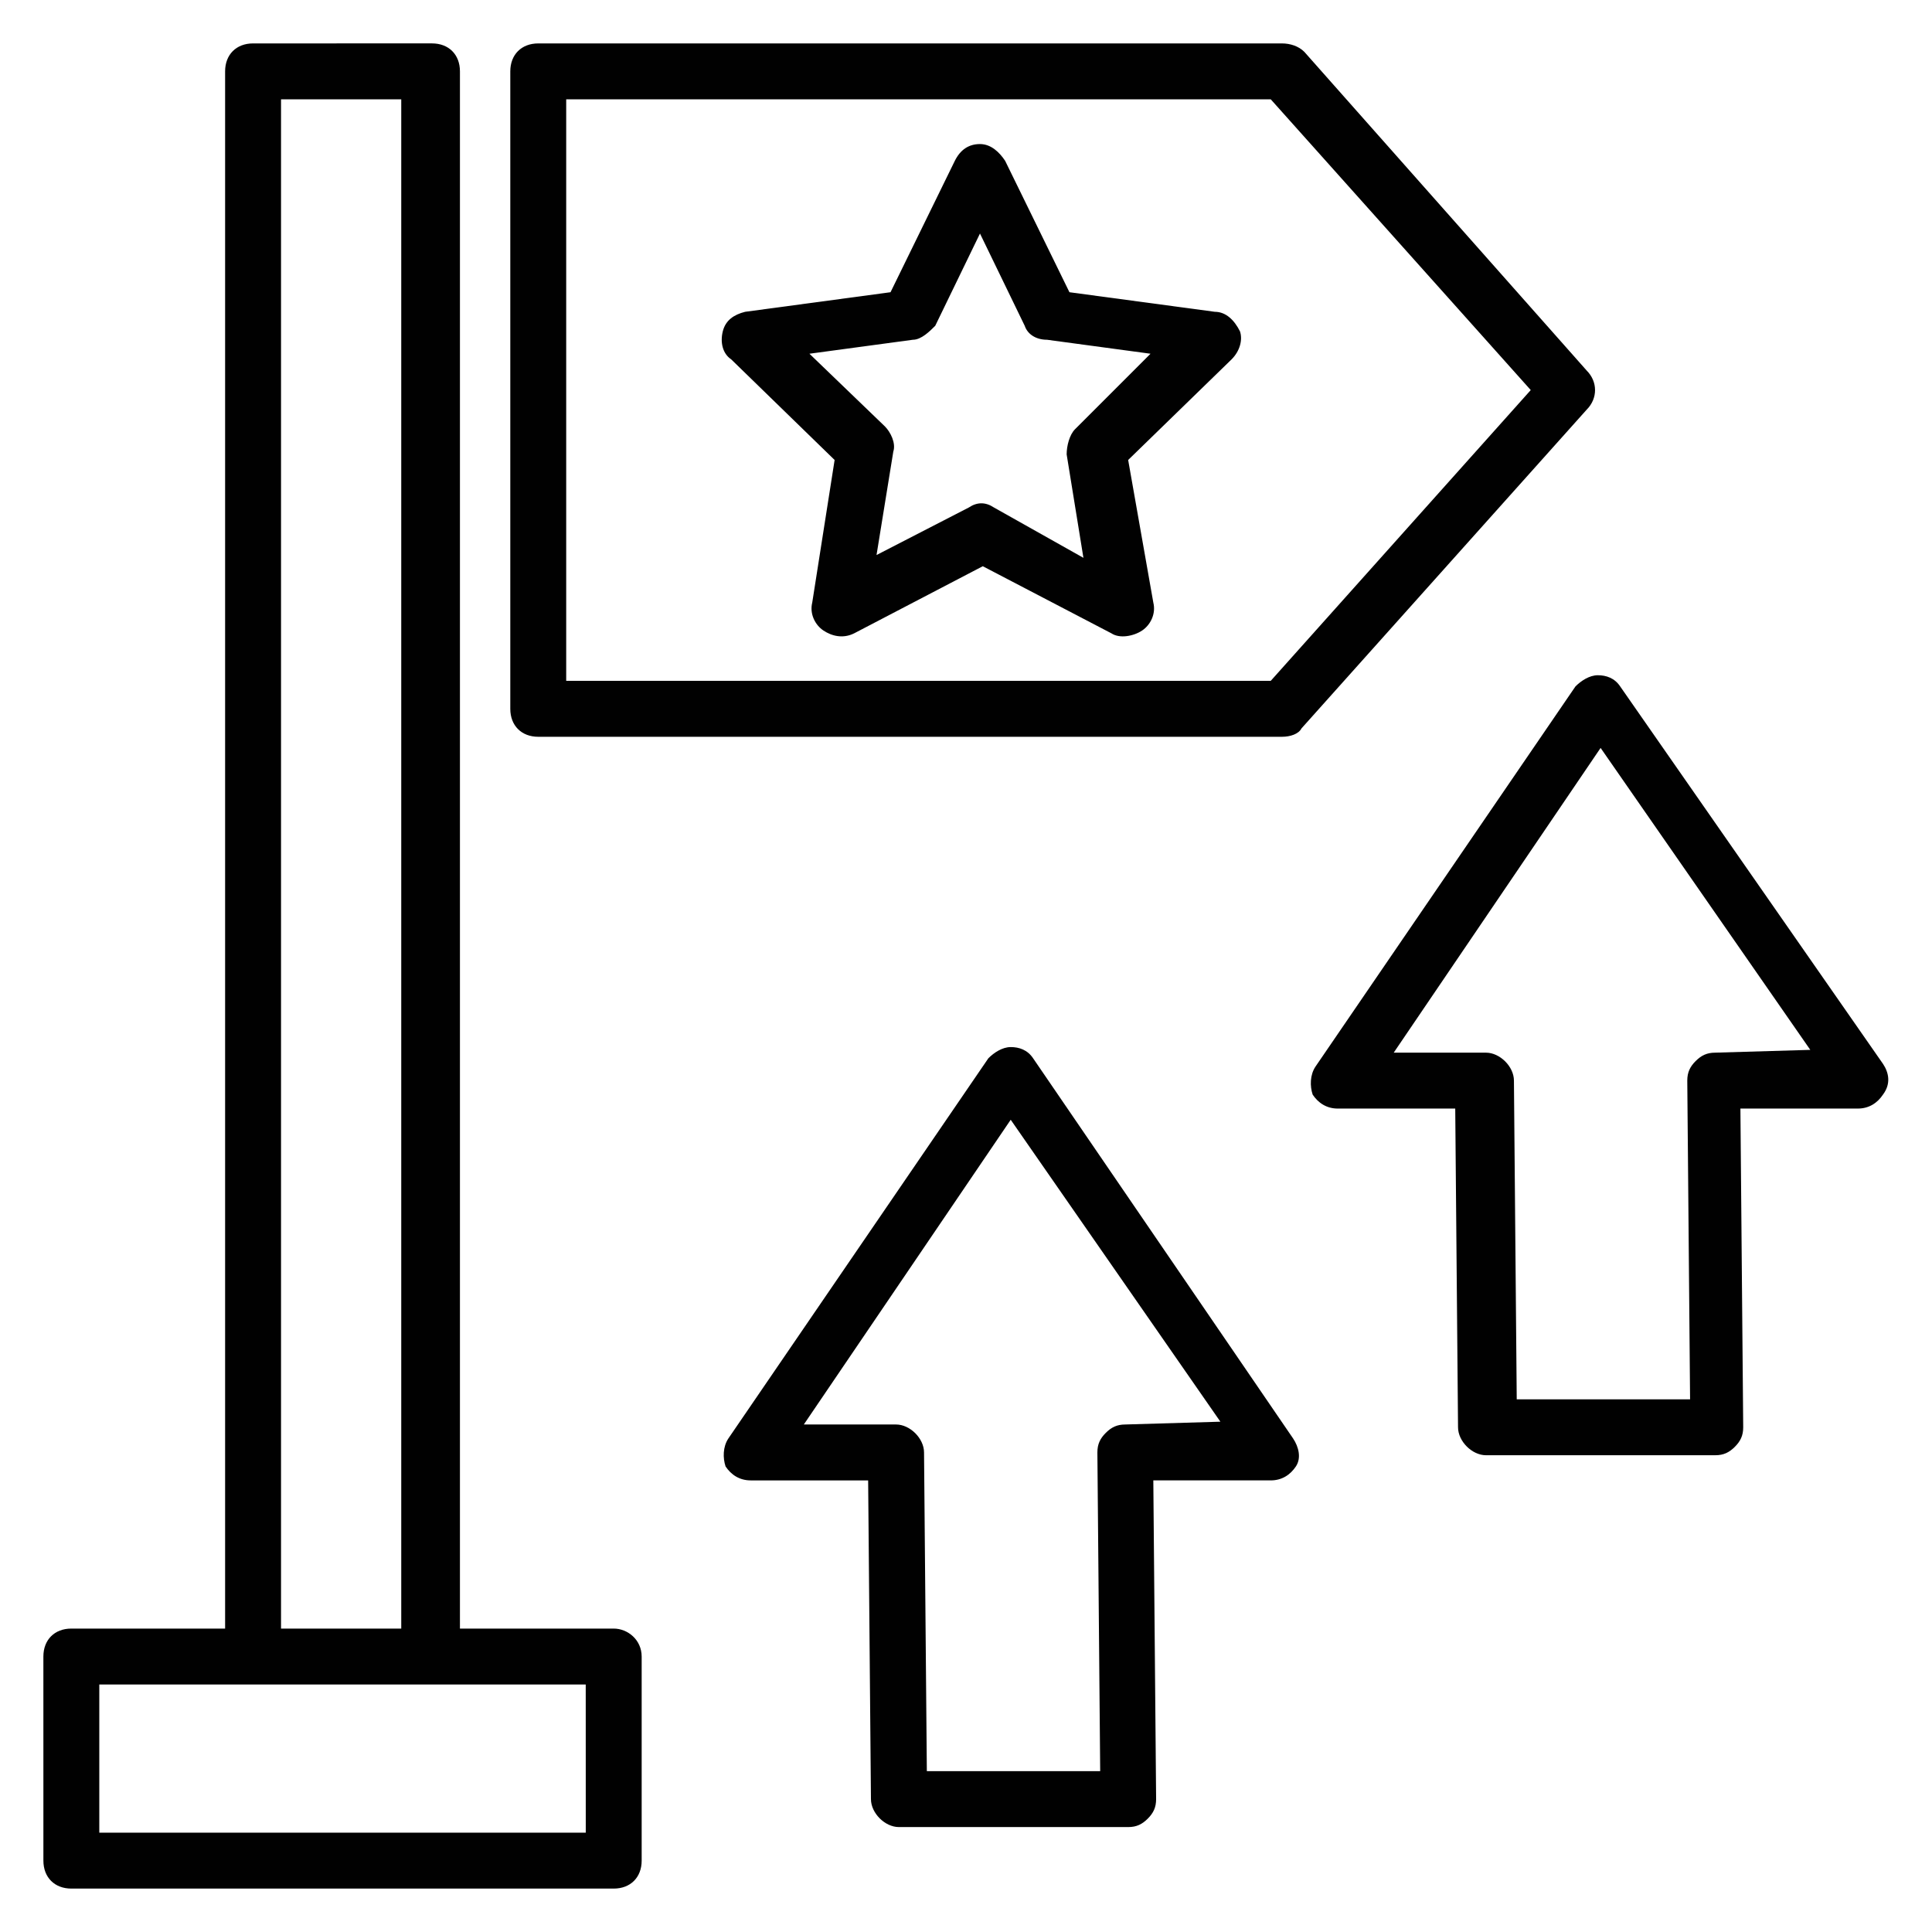<?xml version="1.0" encoding="UTF-8"?>
<!-- Uploaded to: SVG Repo, www.svgrepo.com, Generator: SVG Repo Mixer Tools -->
<svg width="800px" height="800px" version="1.1" viewBox="144 144 512 512" xmlns="http://www.w3.org/2000/svg">
 <g fill="#010101">
  <path d="m306.64 575.59h-40.75v-412.68c0-4.445-2.965-7.41-7.41-7.41l-47.414 0.004c-4.445 0-7.41 2.965-7.41 7.41v412.68l-40.75-0.004c-4.445 0-7.41 2.965-7.41 7.41l0.004 54.086c0 4.445 2.965 7.41 7.41 7.41h143.73c4.445 0 7.41-2.965 7.41-7.41v-54.086c-0.004-4.445-3.707-7.41-7.414-7.41zm-88.164-405.27h31.859v405.27h-31.859zm80.758 459.36h-128.92v-39.266h128.91z"/>
  <path d="m564.48 242.19-74.828-84.461c-1.484-1.484-3.707-2.223-5.93-2.223h-197.08c-4.445 0-7.41 2.965-7.41 7.41v168.93c0 4.445 2.965 7.41 7.41 7.41h197.08c2.223 0 4.445-0.742 5.188-2.223l75.57-84.461c2.965-2.969 2.965-7.414 0-10.379zm-83.719 82.238h-186.71v-154.11h186.71l68.902 77.055z"/>
  <path d="m417.78 424.45c-1.48-2.223-3.703-2.965-5.926-2.965-2.223 0-4.445 1.48-5.926 2.965l-68.902 100.76c-1.48 2.223-1.48 5.188-0.742 7.41 1.48 2.223 3.703 3.703 6.668 3.703h31.117l0.742 84.461c0 3.703 3.703 7.41 7.41 7.41h60.754c2.223 0 3.703-0.742 5.188-2.223 1.48-1.48 2.223-2.965 2.223-5.188l-0.742-84.461h31.117c2.965 0 5.188-1.48 6.668-3.703 1.48-2.223 0.742-5.188-0.742-7.41zm24.449 97.055c-2.223 0-3.703 0.742-5.188 2.223-1.48 1.48-2.223 2.965-2.223 5.188l0.742 84.461h-45.938l-0.742-84.461c0-3.703-3.703-7.41-7.41-7.41h-24.449l54.828-80.758 55.566 80.016z"/>
  <path d="m643.01 425.93-69.645-100.02c-1.48-2.223-3.703-2.965-5.926-2.965s-4.445 1.48-5.926 2.965l-68.902 100.76c-1.48 2.223-1.48 5.188-0.742 7.41 1.48 2.223 3.703 3.703 6.668 3.703h31.117l0.742 84.461c0 3.703 3.703 7.41 7.41 7.41h60.754c2.223 0 3.703-0.742 5.188-2.223 1.48-1.48 2.223-2.965 2.223-5.188l-0.742-84.461h31.117c2.965 0 5.188-1.48 6.668-3.703 2.219-2.965 1.48-5.93-0.004-8.152zm-44.453-2.965c-2.223 0-3.703 0.742-5.188 2.223-1.48 1.48-2.223 2.965-2.223 5.188l0.742 84.461h-45.938l-0.742-84.461c0-3.703-3.703-7.41-7.41-7.41h-24.449l54.828-80.758 55.566 80.016z"/>
  <path d="m465.94 226.63-38.527-5.188-17.039-34.82c-1.48-2.223-3.703-4.445-6.668-4.445s-5.188 1.48-6.668 4.445l-17.039 34.82-38.527 5.188c-2.965 0.742-5.188 2.223-5.926 5.188-0.742 2.965 0 5.926 2.223 7.41l27.414 26.672-5.93 37.785c-0.742 2.965 0.742 5.926 2.965 7.41 2.223 1.48 5.188 2.223 8.148 0.742l34.082-17.781 34.082 17.781c2.223 1.48 5.926 0.742 8.148-0.742 2.223-1.48 3.703-4.445 2.965-7.41l-6.668-37.785 27.414-26.672c2.223-2.223 2.965-5.188 2.223-7.41-1.484-2.965-3.707-5.188-6.672-5.188zm-37.043 31.117c-1.48 1.48-2.223 4.445-2.223 6.668l4.445 27.414-23.711-13.336c-2.223-1.48-4.445-1.48-6.668 0l-24.449 12.594 4.445-27.414c0.742-2.223-0.742-5.188-2.223-6.668l-20.004-19.262 27.414-3.703c2.223 0 4.445-2.223 5.926-3.703l11.855-24.449 11.855 24.449c0.742 2.223 2.965 3.703 5.926 3.703l27.414 3.703z"/>
 </g>
</svg>